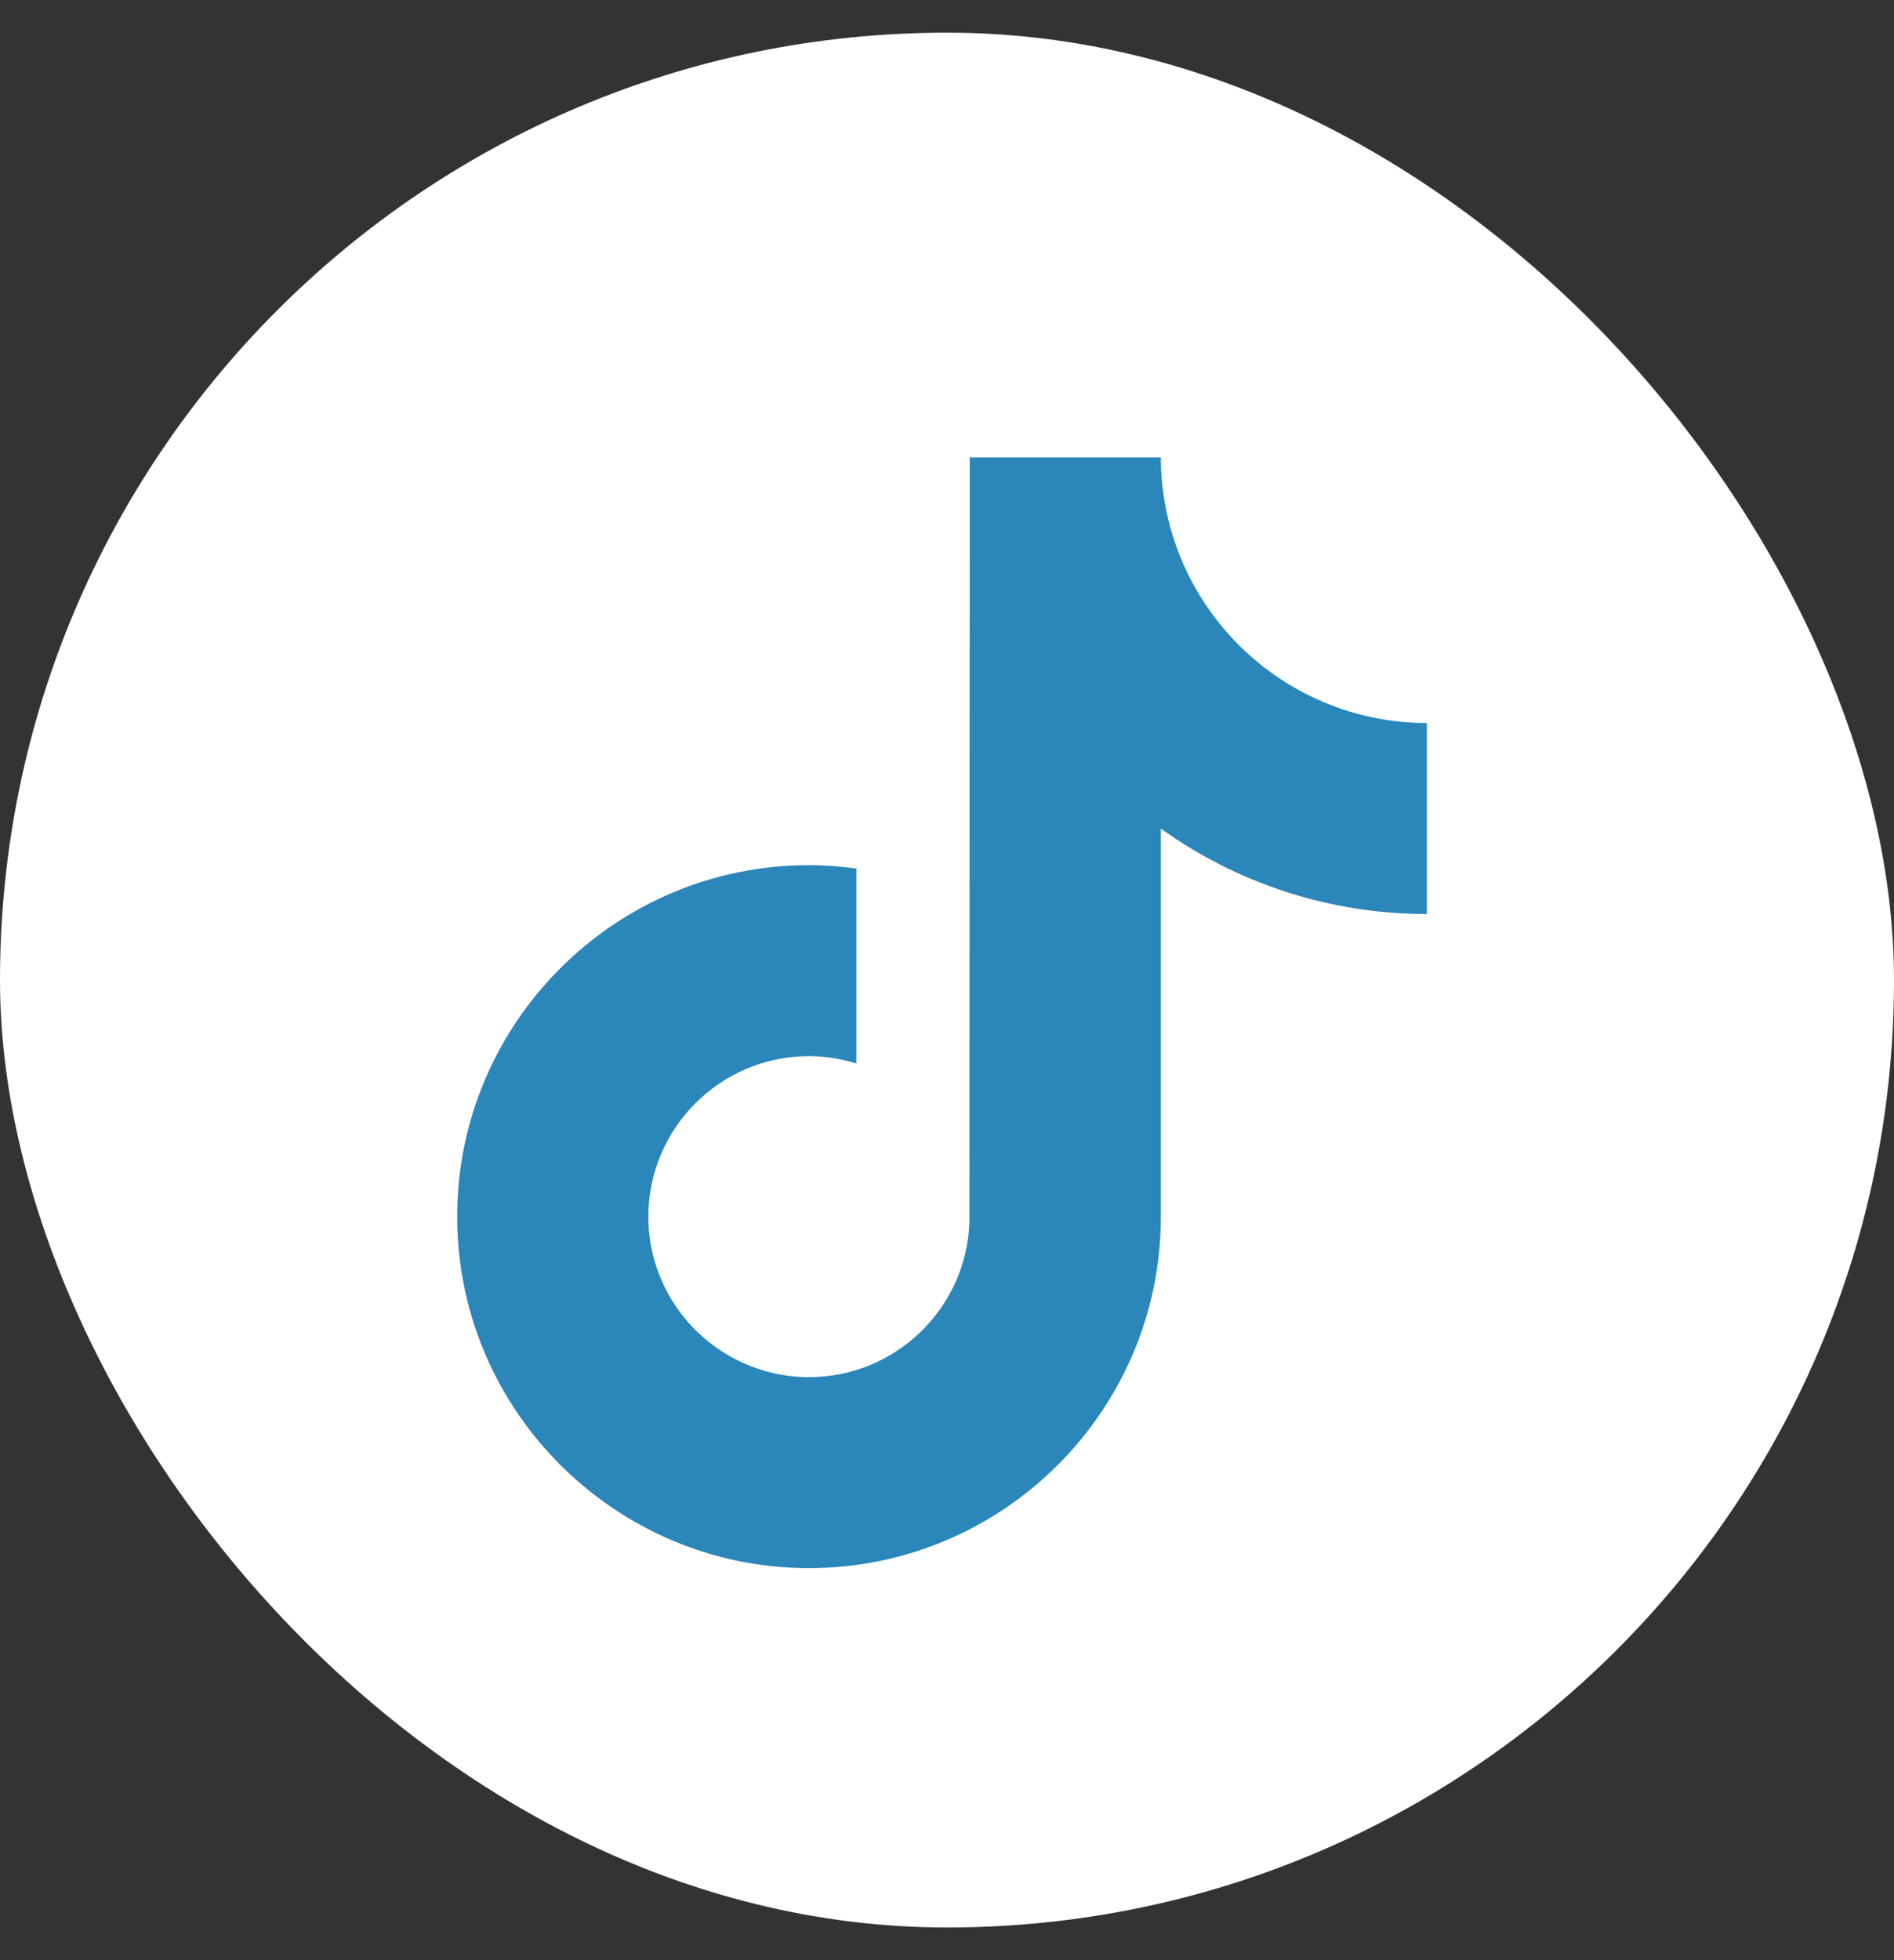 <?xml version="1.0" encoding="UTF-8"?> <svg xmlns="http://www.w3.org/2000/svg" width="29" height="30" viewBox="0 0 29 30" fill="none"><rect x="0" y="0" width="29" height="30" fill="#333333" stroke="none"/><rect y="0.5" width="29" height="29" rx="14.5" fill="white"></rect><g clip-path="url(#clip0_497_501)"><path d="M19.629 10.408C18.712 9.811 18.05 8.855 17.844 7.742C17.799 7.501 17.774 7.253 17.774 7H14.848L14.843 18.713C14.794 20.024 13.713 21.077 12.387 21.077C11.975 21.077 11.588 20.975 11.246 20.795C10.463 20.384 9.927 19.564 9.927 18.621C9.927 17.266 11.031 16.164 12.387 16.164C12.64 16.164 12.883 16.206 13.113 16.277V13.293C12.875 13.261 12.633 13.241 12.387 13.241C9.417 13.241 7 15.654 7 18.621C7 20.441 7.91 22.051 9.3 23.025C10.175 23.639 11.24 24 12.387 24C15.358 24 17.774 21.587 17.774 18.621V12.681C18.922 13.504 20.329 13.989 21.847 13.989V11.066C21.029 11.066 20.268 10.823 19.629 10.408Z" fill="#2B86BA"></path></g><defs><clipPath id="clip0_497_501"><rect width="14.847" height="17" fill="white" transform="translate(7 7)"></rect></clipPath></defs></svg> 